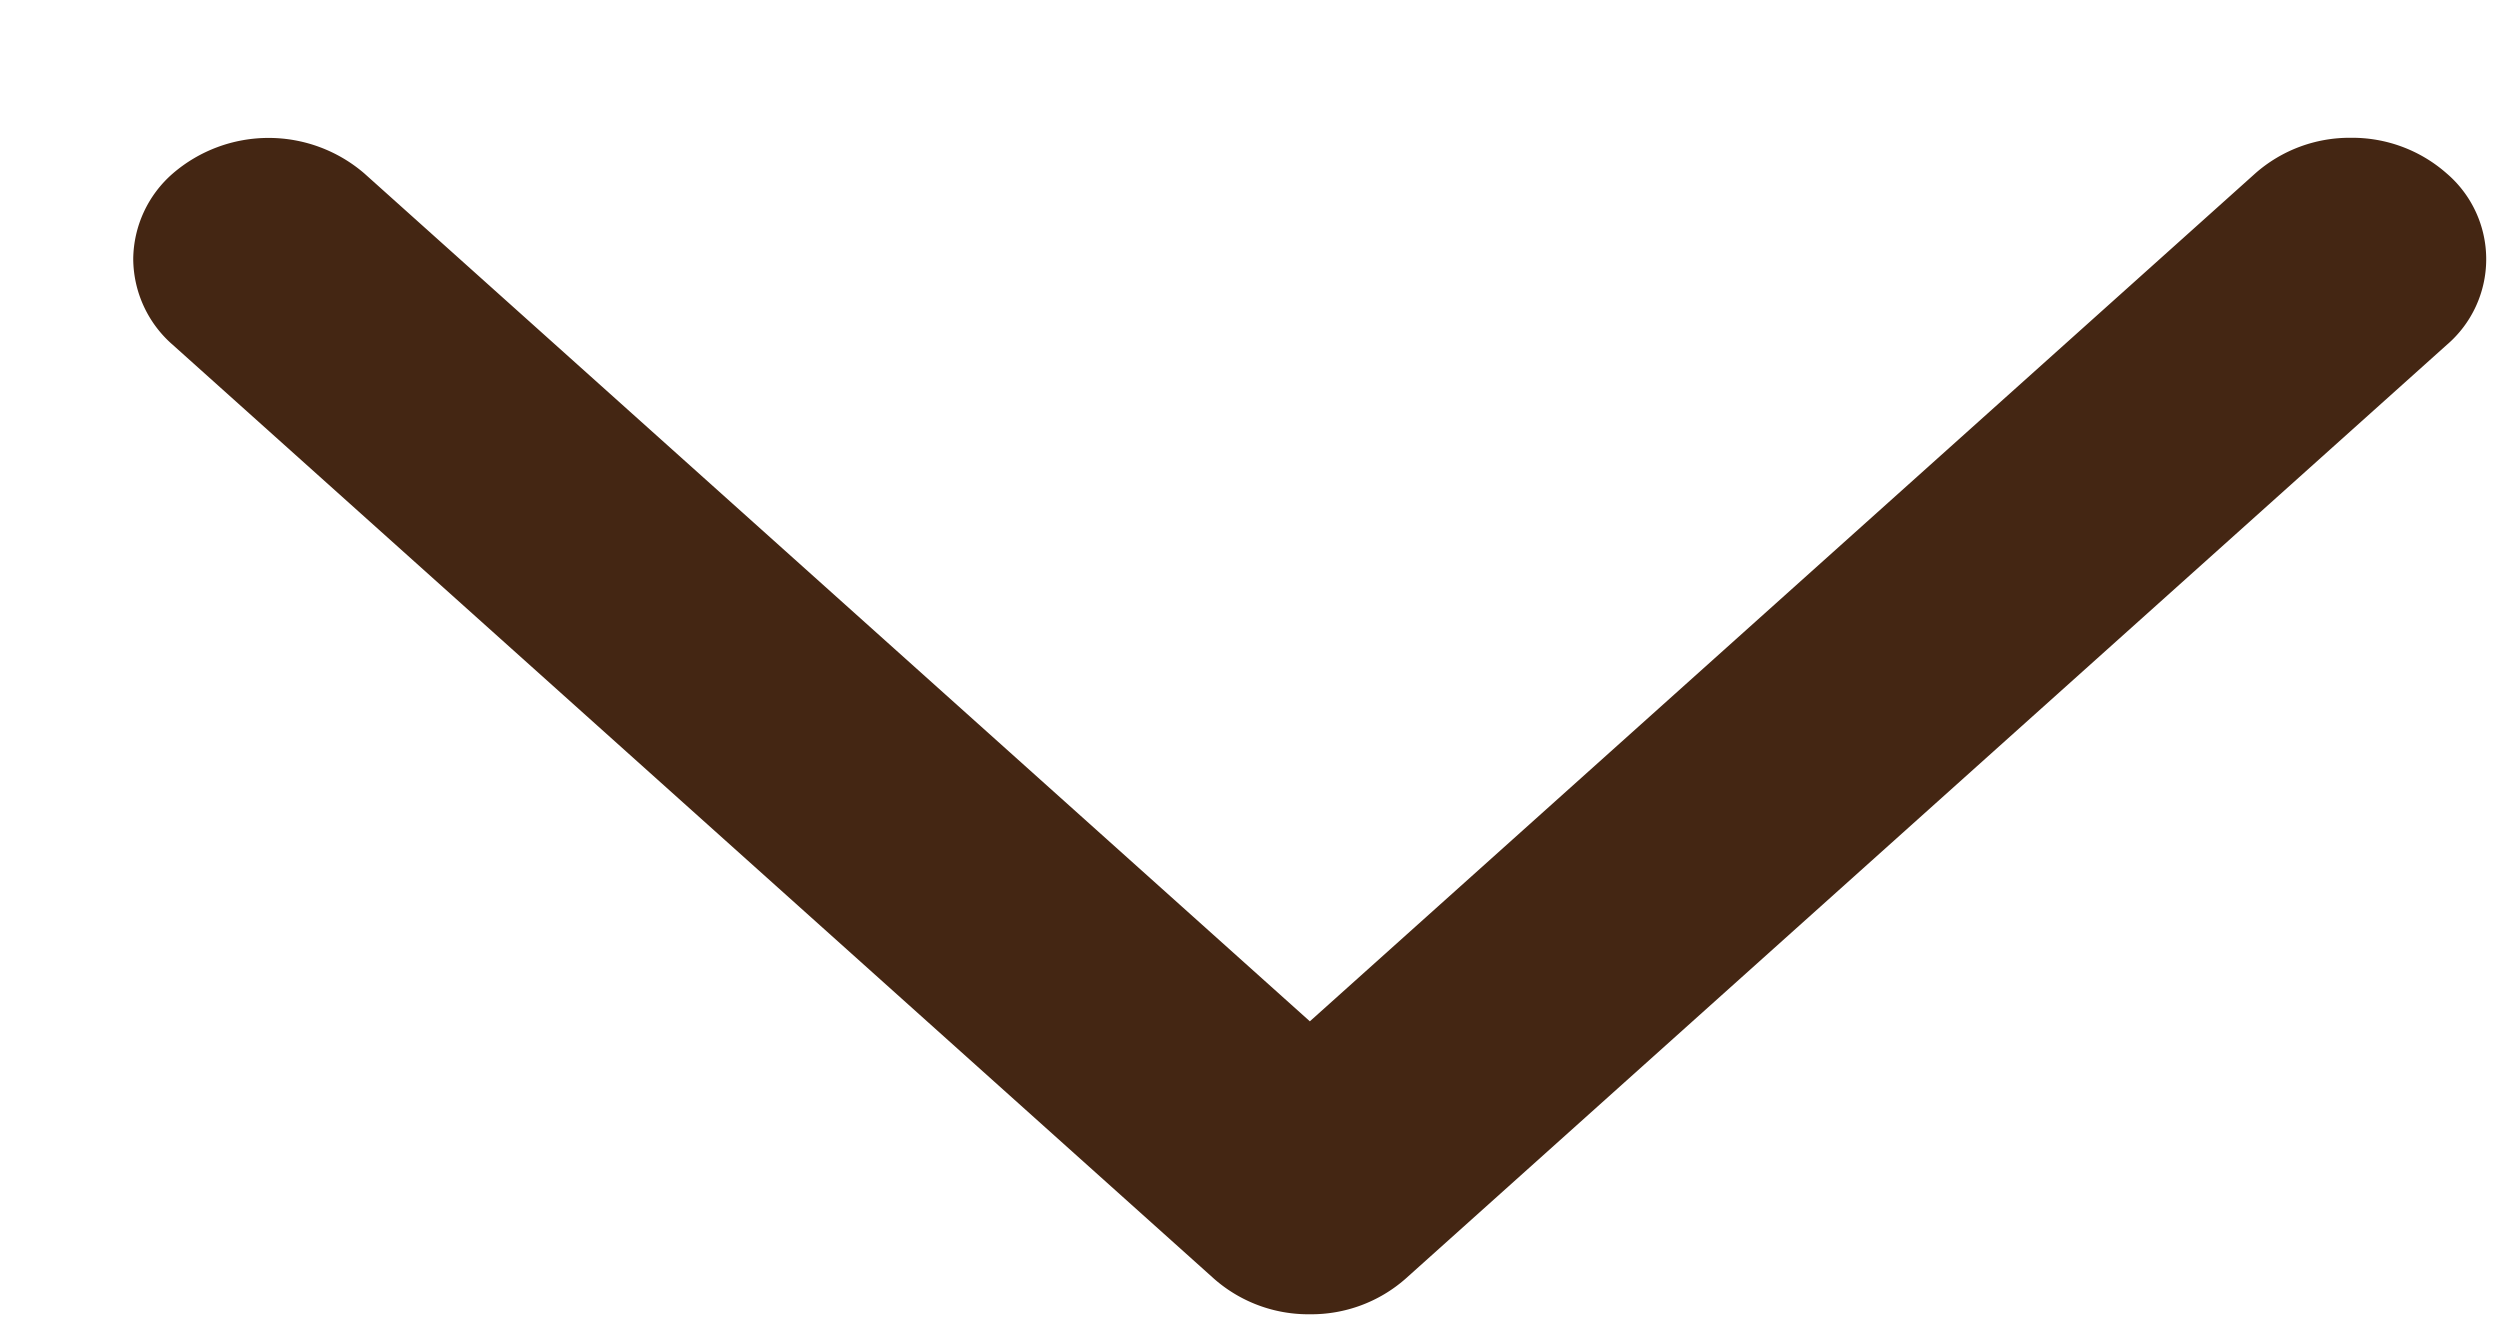<?xml version="1.0" encoding="UTF-8"?> <svg xmlns="http://www.w3.org/2000/svg" width="17" height="9" viewBox="0 0 17 9"><g><g><path fill="#442613" d="M1.176 1.179a.998.998 0 0 1 1.301 0l6.43 5.766 6.429-5.766a.97.97 0 0 1 .65-.242.97.97 0 0 1 .651.242.767.767 0 0 1 0 1.167l-7.08 6.35a.97.97 0 0 1-.65.241.97.97 0 0 1-.651-.241l-7.08-6.35a.78.78 0 0 1-.27-.584.78.78 0 0 1 .27-.583z"></path></g></g></svg> 